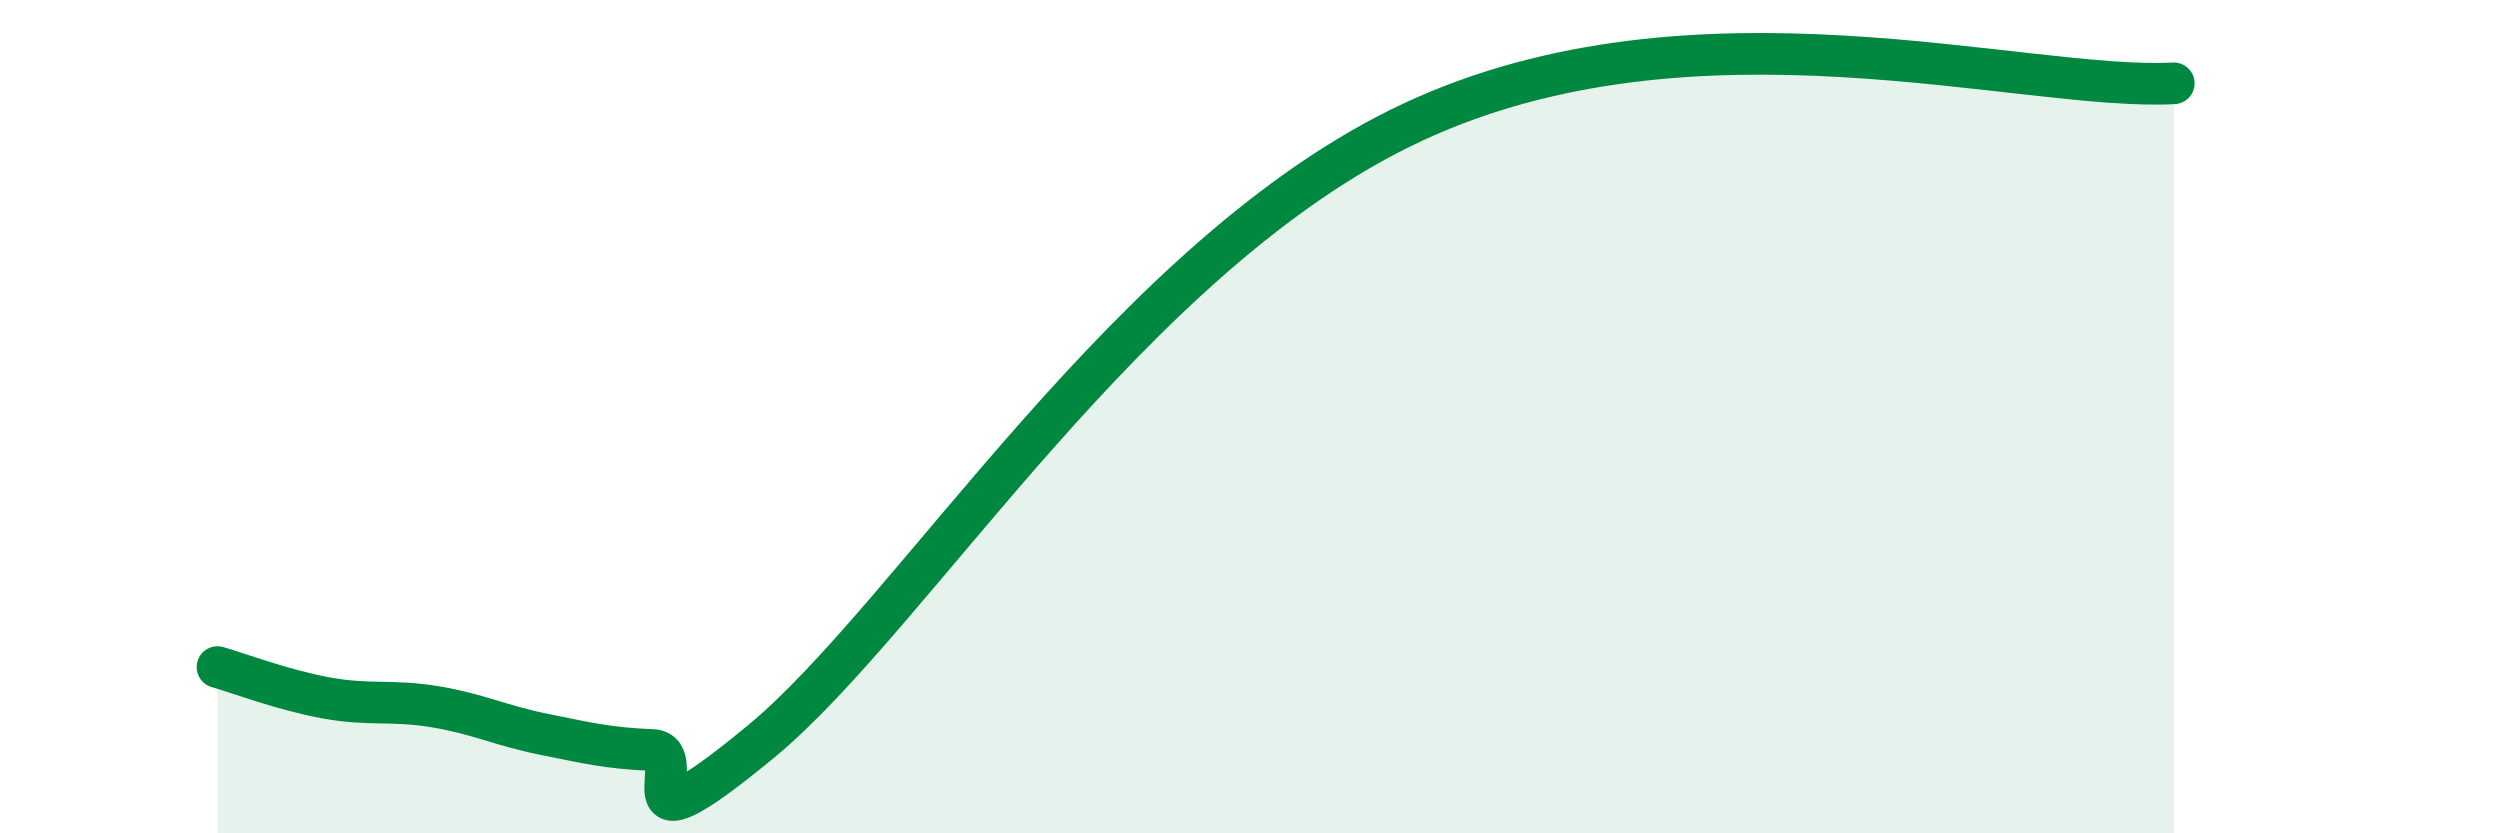 
    <svg width="60" height="20" viewBox="0 0 60 20" xmlns="http://www.w3.org/2000/svg">
      <path
        d="M 5.22,16.01 C 5.74,16.16 6.79,16.56 7.83,16.75 C 8.87,16.94 9.39,16.79 10.43,16.96 C 11.47,17.13 12,17.41 13.04,17.62 C 14.08,17.83 14.61,17.96 15.65,18 C 16.69,18.04 14.61,20.81 18.26,17.8 C 21.91,14.79 27.13,6.09 33.91,2.93 C 40.69,-0.23 48.52,2.19 52.17,2L52.17 20L5.22 20Z"
        fill="#008740"
        opacity="0.1"
        stroke-linecap="round"
        stroke-linejoin="round"
      />
      <path
        d="M 5.22,16.01 C 5.74,16.16 6.79,16.56 7.83,16.75 C 8.87,16.94 9.39,16.79 10.43,16.96 C 11.47,17.13 12,17.41 13.04,17.62 C 14.08,17.83 14.61,17.96 15.65,18 C 16.69,18.04 14.61,20.81 18.26,17.8 C 21.91,14.79 27.13,6.09 33.91,2.93 C 40.69,-0.23 48.52,2.19 52.17,2"
        stroke="#008740"
        stroke-width="1"
        fill="none"
        stroke-linecap="round"
        stroke-linejoin="round"
      />
    </svg>
  